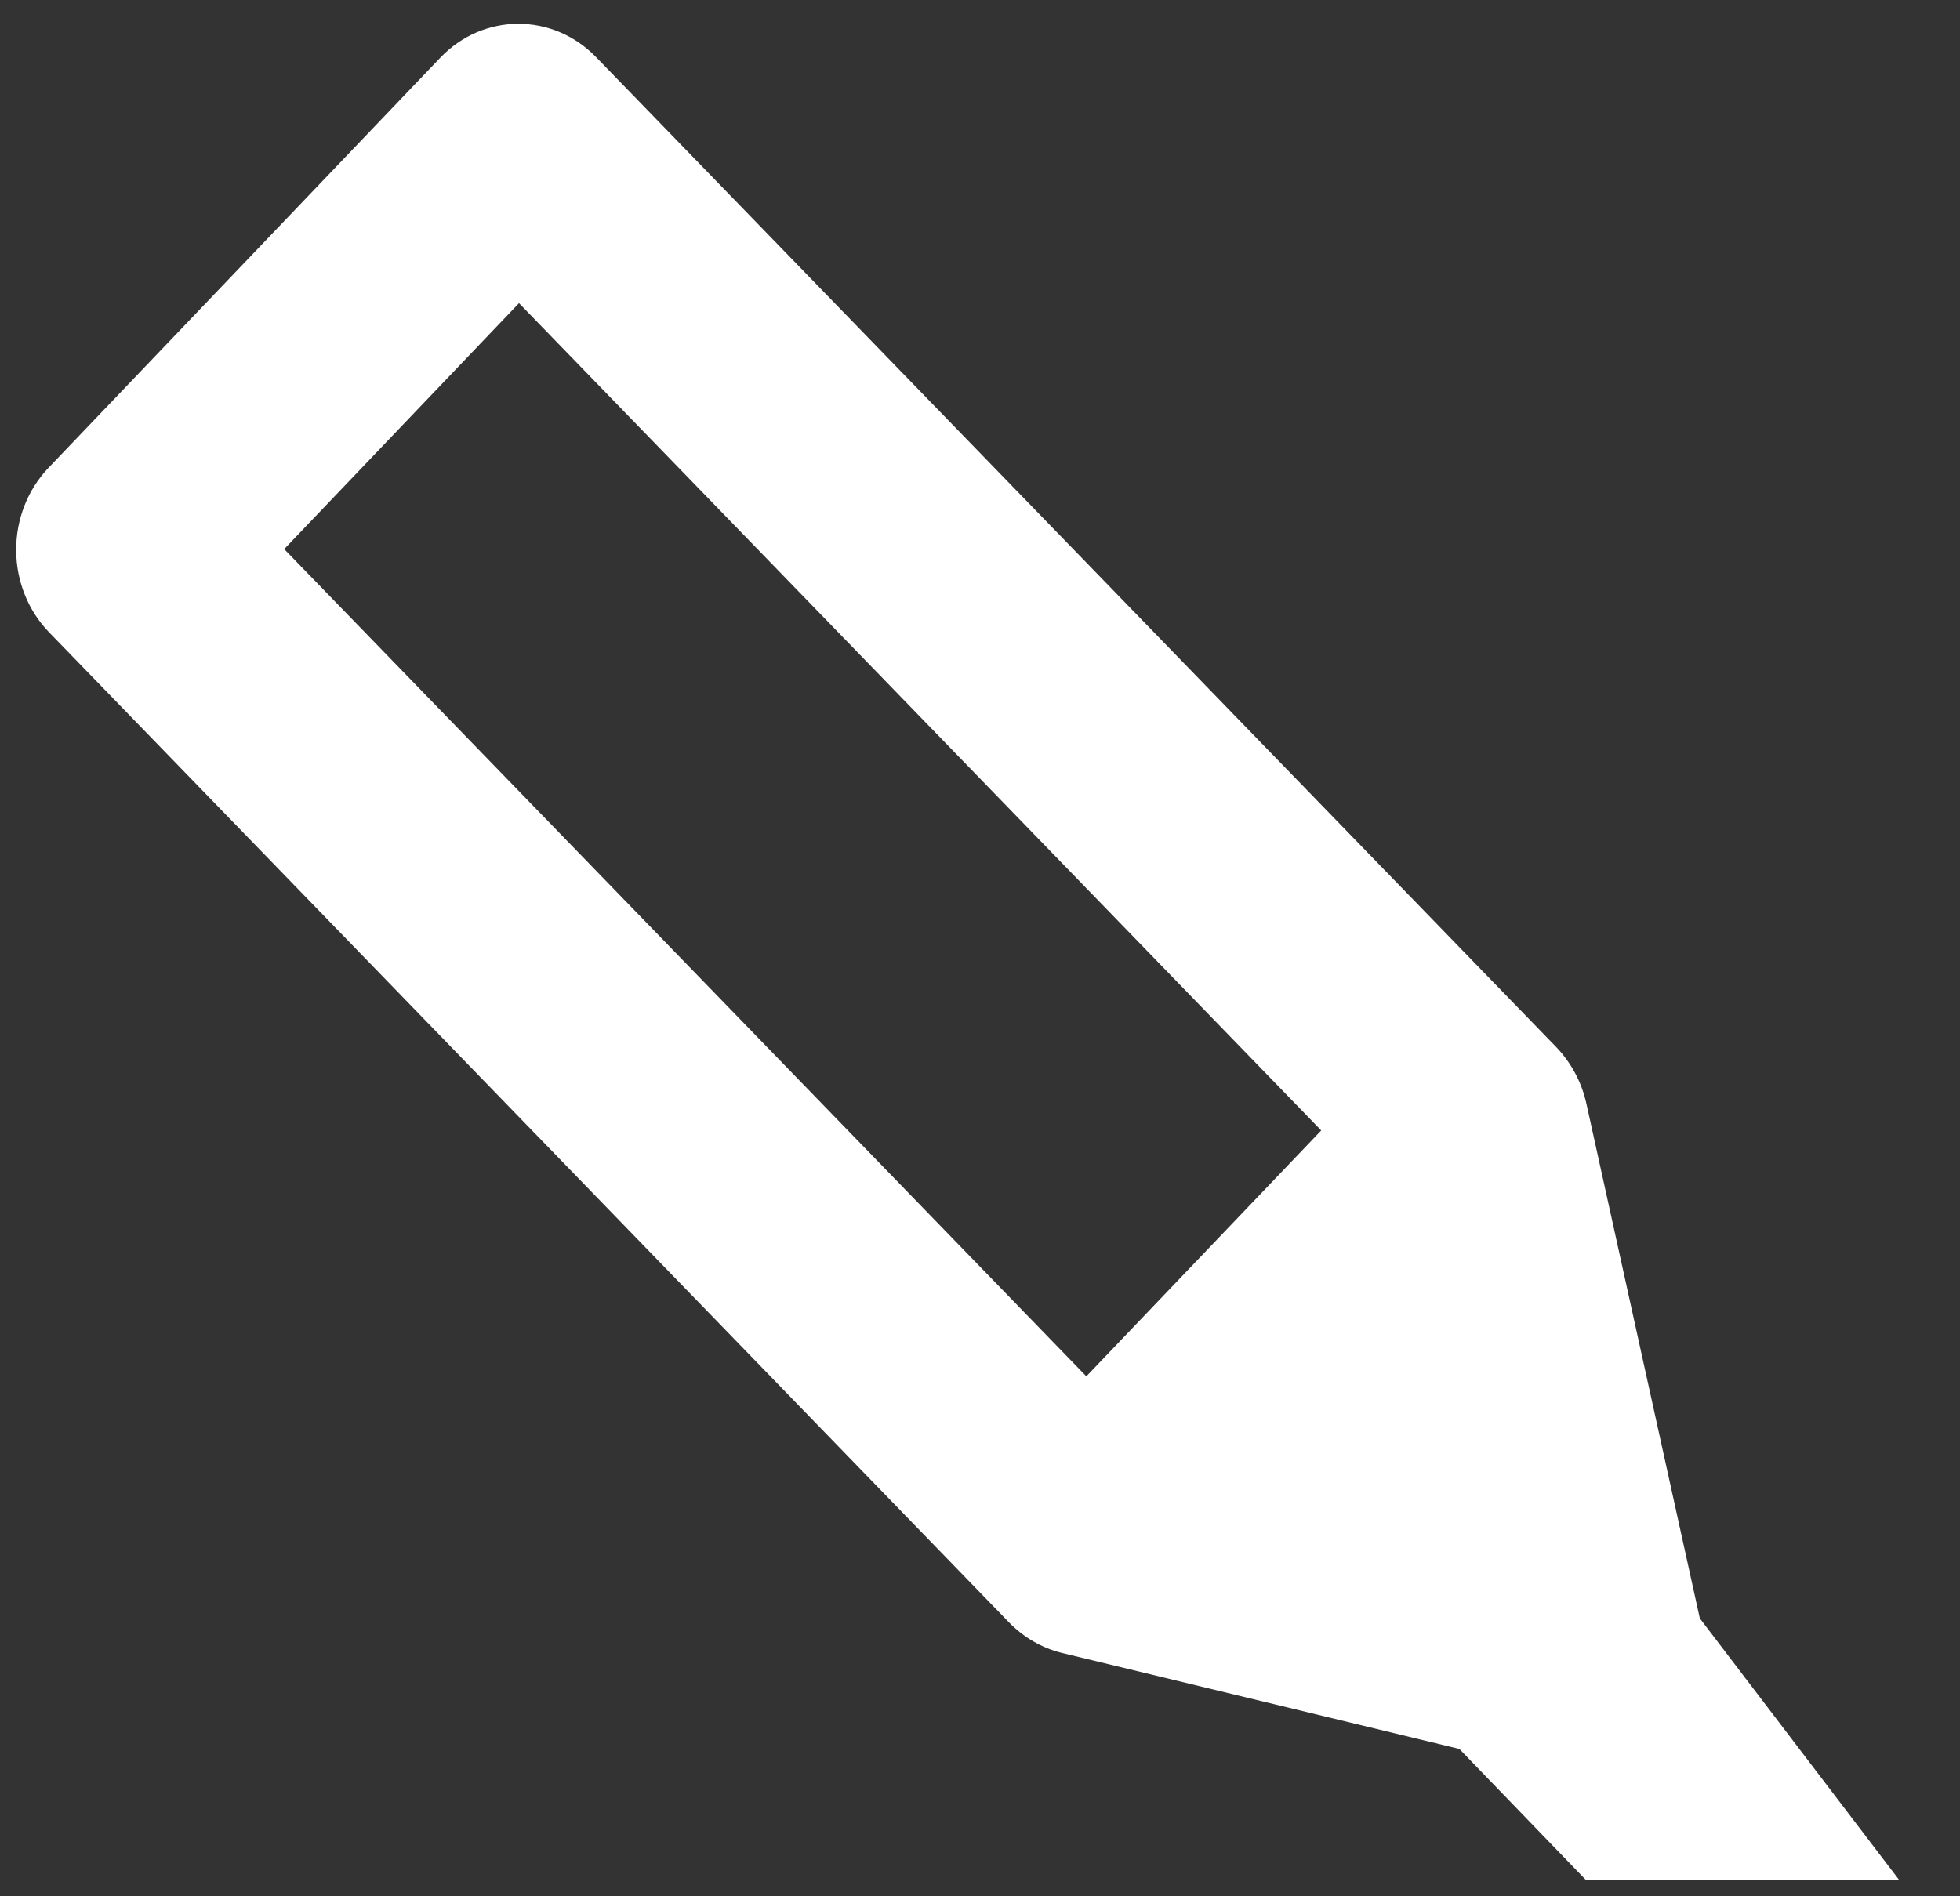 <svg xmlns="http://www.w3.org/2000/svg" width="31" height="30" viewBox="0 0 31 30" fill="none"><rect x="0" y="0" width="31" height="30" fill="#333333" stroke="none"/><path d="M0.769 7.399L6.962 0.915C7.641 0.201 8.743 0.197 9.428 0.904L24.613 16.564C24.849 16.81 25.016 17.12 25.091 17.46L26.885 25.603L30.037 29.741H25.082L23.082 27.669L16.796 26.15C16.481 26.073 16.192 25.905 15.961 25.669L0.778 10.005C0.445 9.662 0.257 9.194 0.256 8.704C0.254 8.214 0.438 7.746 0.769 7.399ZM17.182 21.774L20.897 17.884L8.209 4.796L4.495 8.687L17.182 21.774Z" fill="white"></path></svg>
